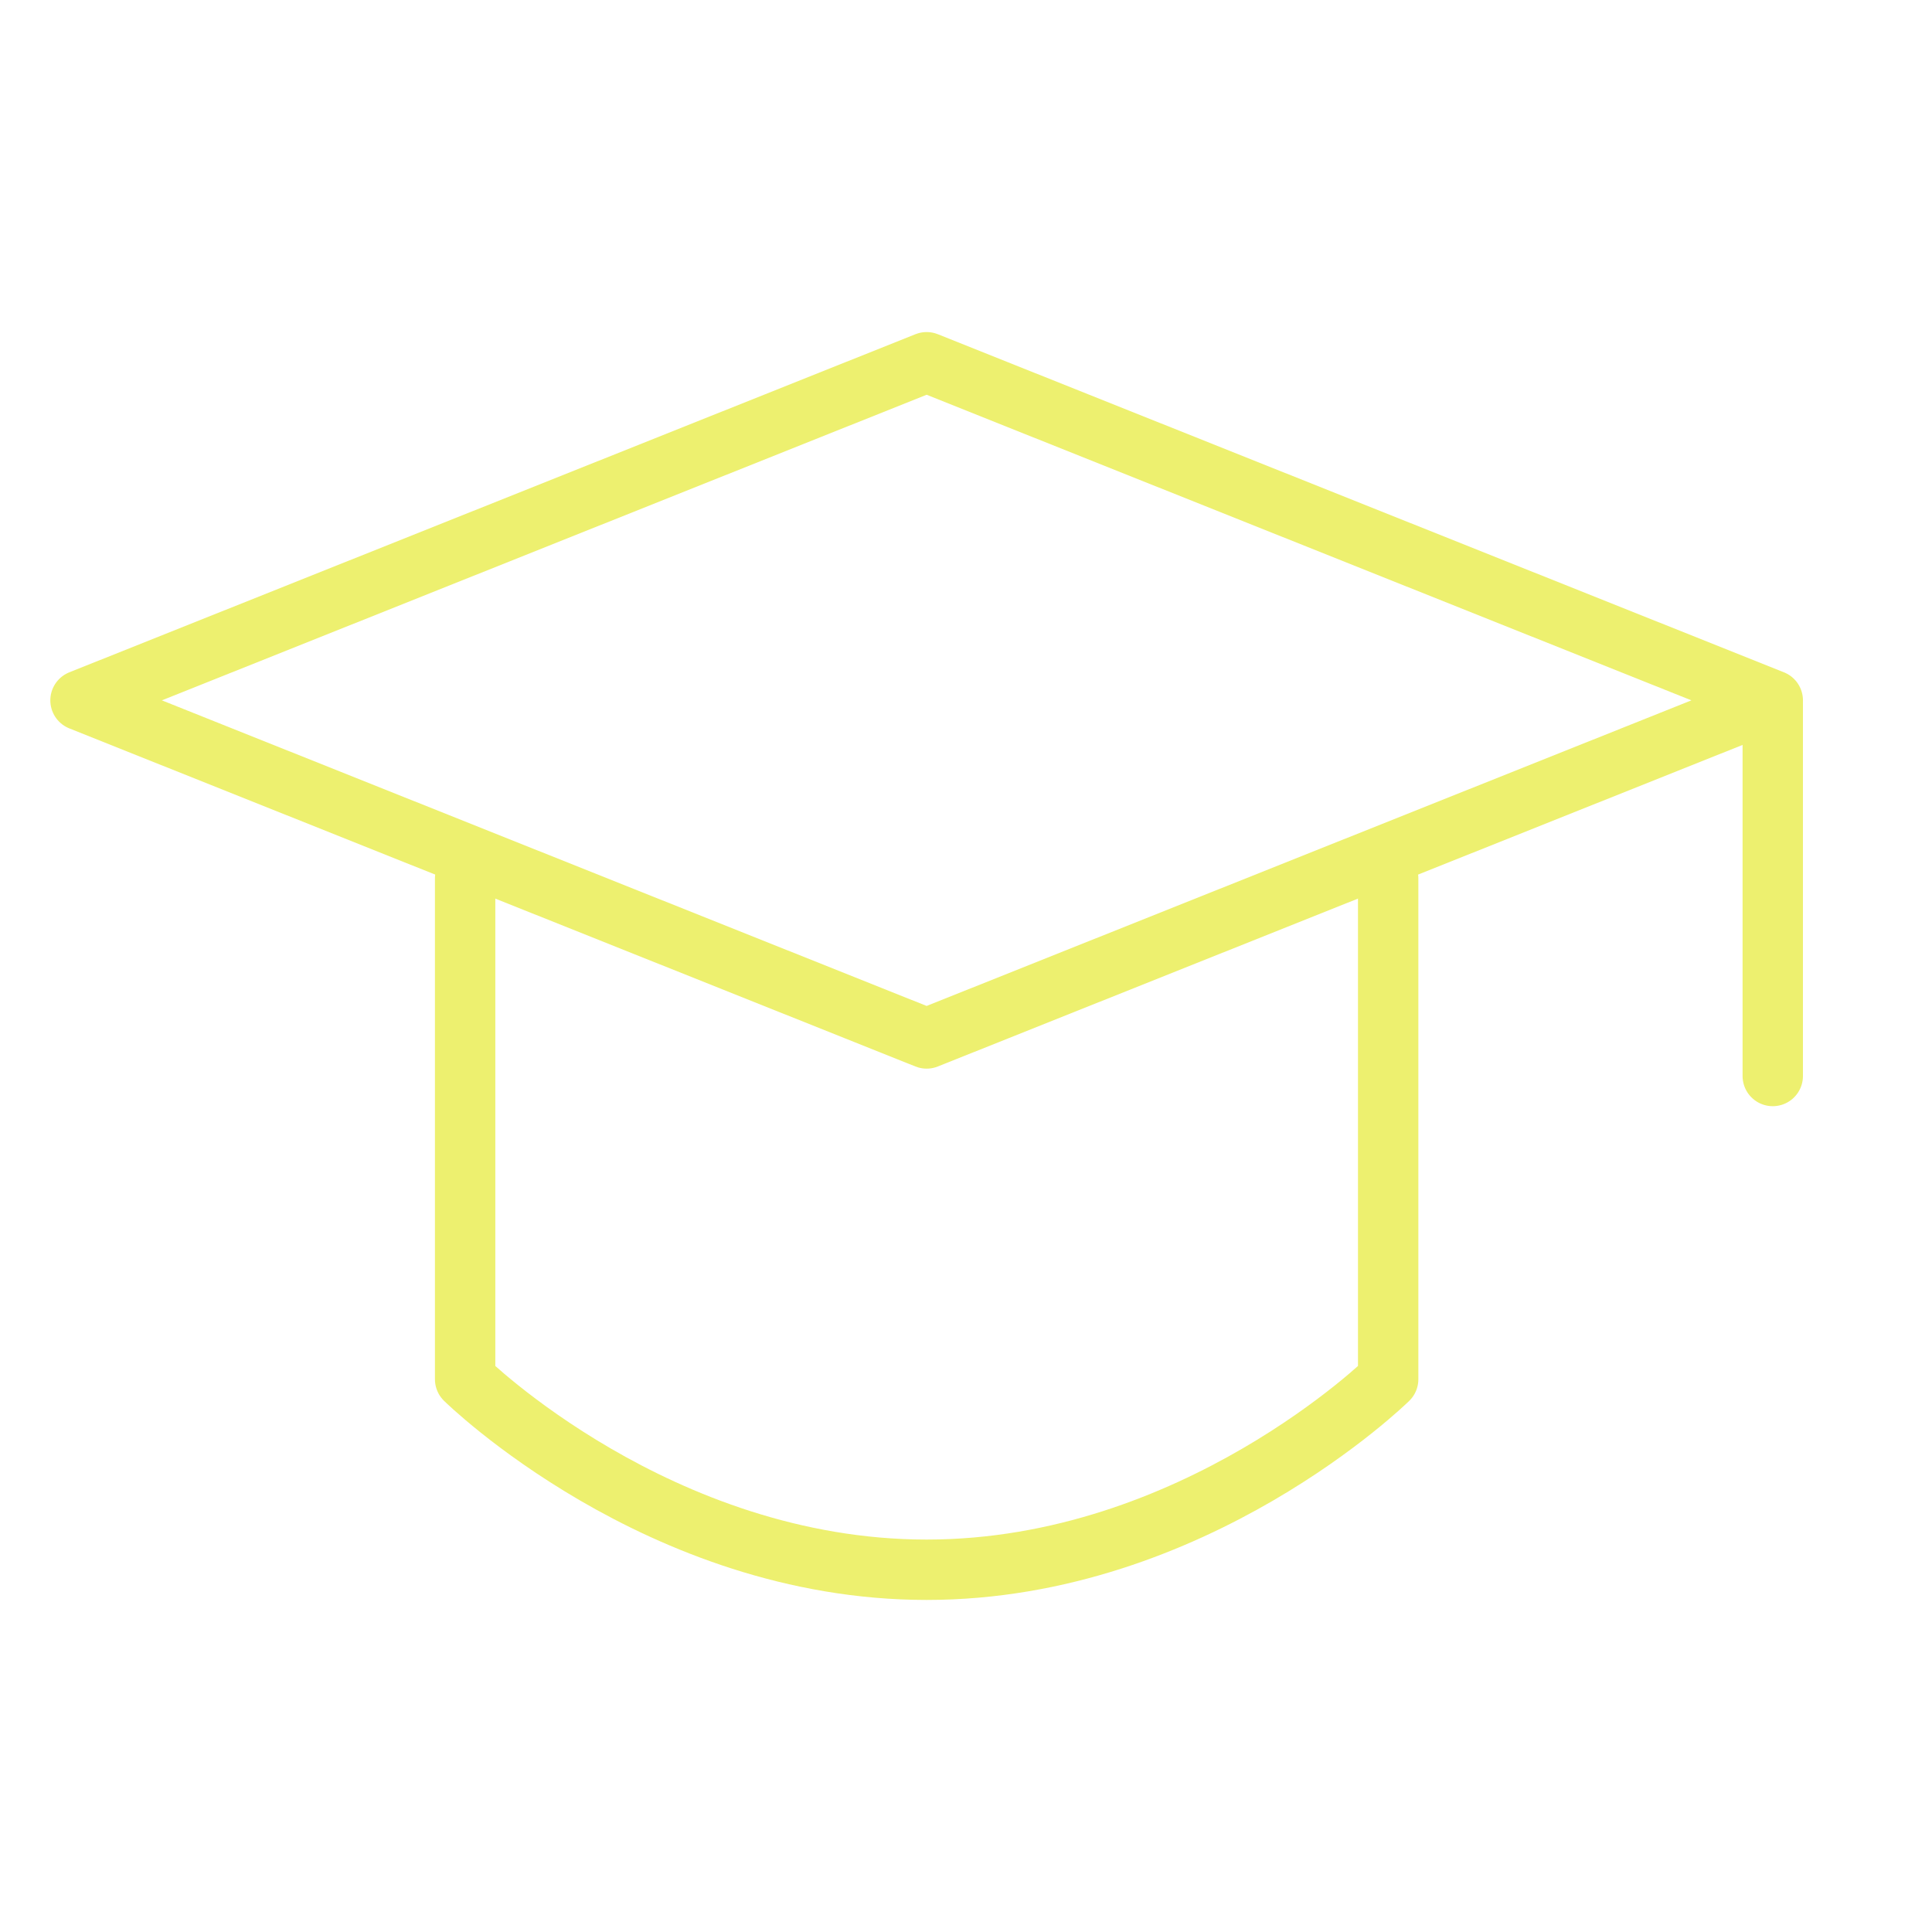<?xml version="1.0" encoding="UTF-8"?> <svg xmlns="http://www.w3.org/2000/svg" width="64" height="64" viewBox="0 0 64 64" fill="none"><path d="M2.667 23.2L30.696 12L58.725 23.2L30.696 34.4L2.667 23.2Z" stroke="#EDF06F" stroke-width="2" stroke-linejoin="round"></path><path d="M58.725 23.347V35.644M15.408 29.1V45.689C15.408 45.689 21.821 52 30.696 52C39.572 52 45.985 45.689 45.985 45.689V29.1" stroke="#EDF06F" stroke-width="2" stroke-linecap="round" stroke-linejoin="round"></path></svg> 
